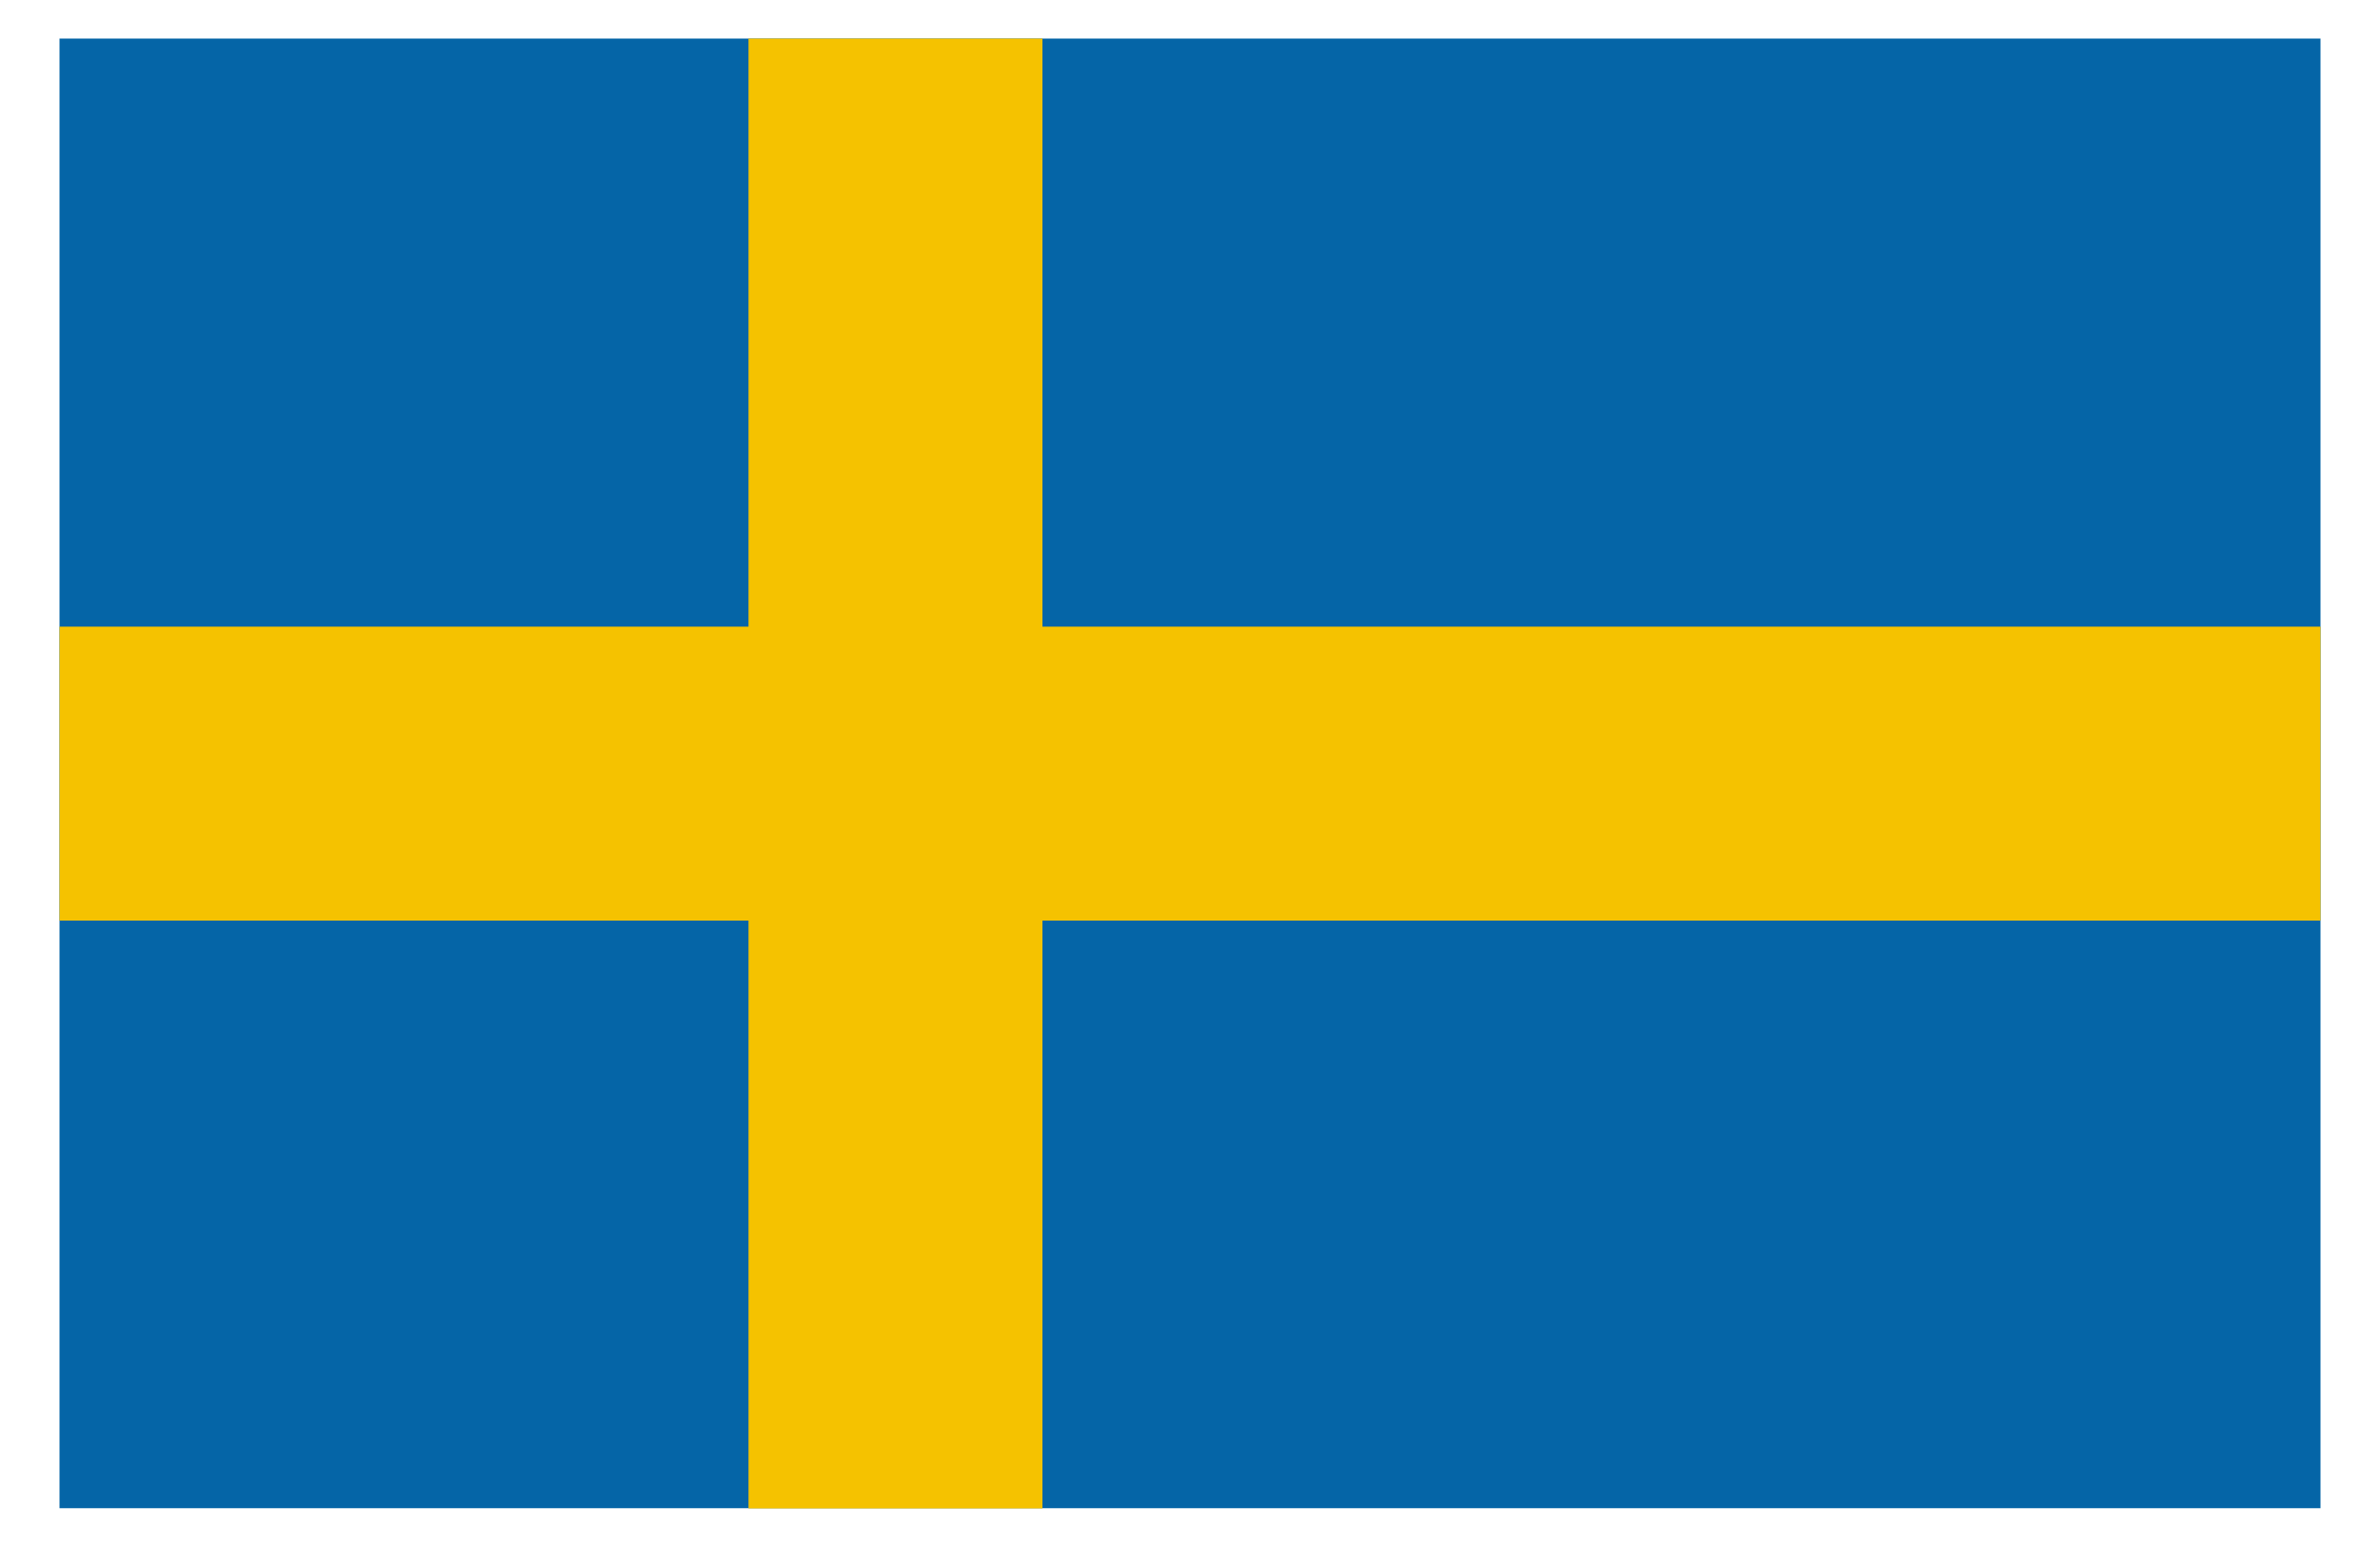 <?xml version="1.0" encoding="UTF-8"?>
<svg id="Layer_1" xmlns="http://www.w3.org/2000/svg" version="1.1" viewBox="0 0 100 65">
  <!-- Generator: Adobe Illustrator 29.8.1, SVG Export Plug-In . SVG Version: 2.1.1 Build 2)  -->
  <rect x="2.5" y="1.62" width="95" height="61.75" fill="#0565a7"/>
  <polygon points="97.5 26.33 43.8 26.33 43.8 1.62 31.45 1.62 31.45 26.33 2.5 26.33 2.5 38.68 31.45 38.68 31.45 63.38 43.8 63.38 43.8 38.68 97.5 38.68 97.5 26.33" fill="#f5c200"/>
</svg>